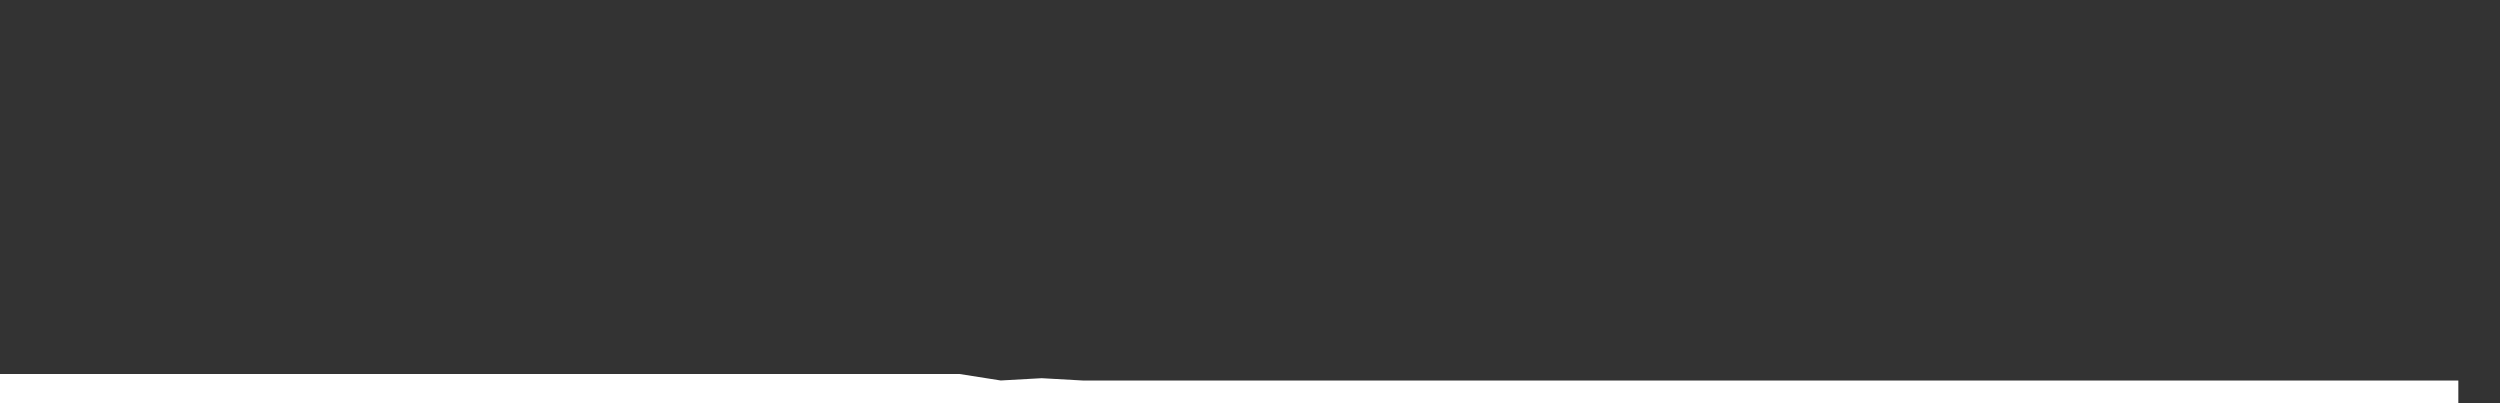 <svg xmlns="http://www.w3.org/2000/svg" width="248" height="40" viewBox="0 0 248 40" shape-rendering="auto"><rect x="0" y="0" width="248" height="40" fill="#333333" stroke="none"/><polyline points="0, 38.601 4.133, 38.601 8.267, 38.601 12.4, 38.601 16.533, 38.601 20.667, 38.601 24.8, 38.601 28.933, 38.601 33.067, 38.601 37.2, 38.601 41.333, 38.601 45.467, 38.601 49.6, 38.601 53.733, 38.601 57.867, 38.601 62, 38.601 66.133, 38.601 70.267, 38.601 74.4, 38.601 78.533, 38.601 82.667, 38.601 86.8, 38.601 90.933, 38.601 95.067, 38.601 99.2, 39.25 103.333, 39.019 107.467, 39.252 111.6, 39.252 115.733, 39.252 119.867, 39.252 124, 39.252 128.133, 39.252 132.267, 39.252 136.4, 39.252 140.533, 39.252 144.667, 39.252 148.8, 39.252 152.933, 39.252 157.067, 39.252 161.2, 39.252 165.333, 39.252 169.467, 39.252 173.6, 39.252 177.733, 39.252 181.867, 39.252 186, 39.252 190.133, 39.252 194.267, 39.252 198.4, 39.252 202.533, 39.252 206.667, 39.252 210.8, 39.252 214.933, 39.252 219.067, 39.252 223.2, 39.252 227.333, 39.252 231.467, 39.252 235.6, 39.252 239.733, 39.252 243.867, 39.252 248" stroke="#fff" stroke-width="3" stroke-opacity="1" fill="none" fill-opacity="0"></polyline></svg>